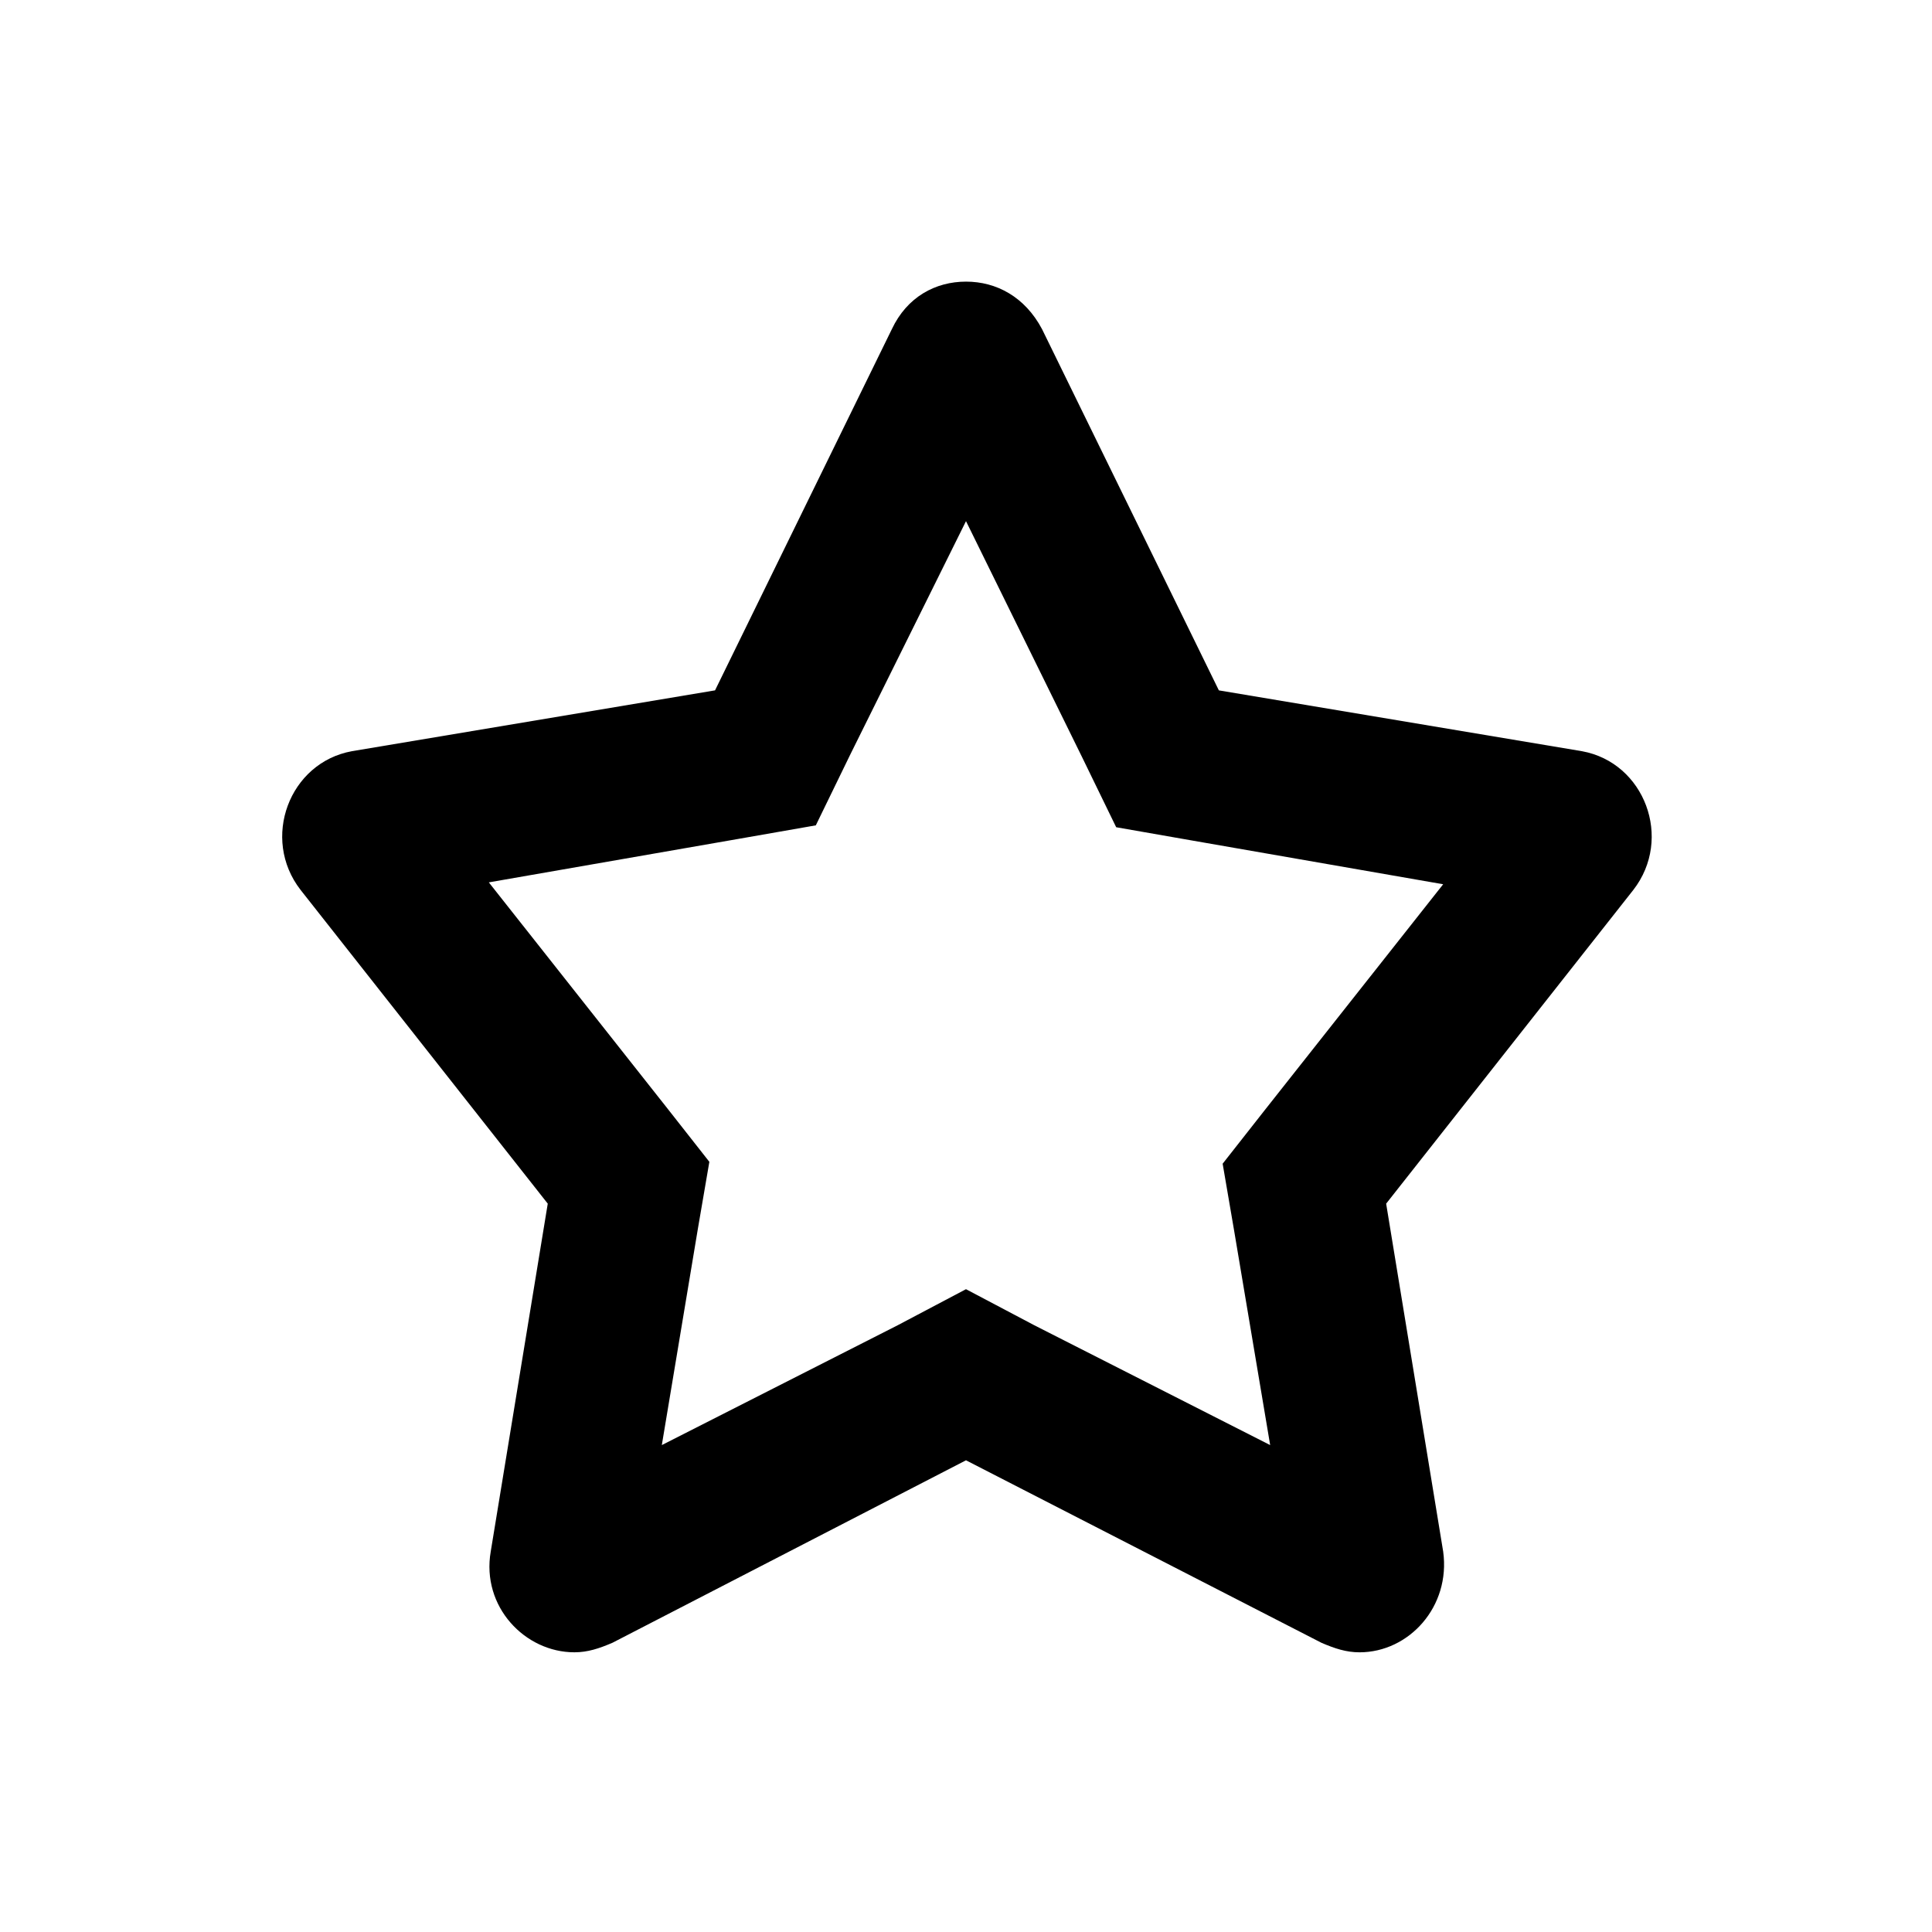 <?xml version="1.0" encoding="UTF-8"?>
<!-- Uploaded to: ICON Repo, www.svgrepo.com, Generator: ICON Repo Mixer Tools -->
<svg fill="#000000" width="800px" height="800px" version="1.1" viewBox="144 144 512 512" xmlns="http://www.w3.org/2000/svg">
 <path d="m400 282.11 30.73 62.473 9.07 18.641 20.152 3.527 66.504 11.586-47.359 59.953-11.082 14.105 3.023 17.633 9.57 56.934-62.473-31.738-18.137-9.574-18.137 9.574-62.473 31.738 9.574-57.434 3.023-17.633-11.082-14.105-47.359-59.953 66.504-11.586 20.152-3.527 9.07-18.641 30.727-61.973m0-63.477c-8.062 0-15.617 4.031-19.648 12.594l-46.855 95.723-96.227 16.121c-16.625 3.023-24.184 23.176-13.602 36.777l65.496 83.129-15.113 92.195c-2.519 14.609 9.07 26.703 22.168 26.703 3.527 0 6.551-1.008 10.078-2.519l93.703-48.363 94.211 48.367c3.527 1.512 6.551 2.519 10.078 2.519 13.098 0 24.184-12.09 22.168-26.703l-15.113-92.195 65.496-83.129c10.578-13.602 3.023-33.754-13.602-36.777l-96.227-16.121-46.855-95.723c-4.539-8.57-12.098-12.598-20.156-12.598z"/>
</svg>